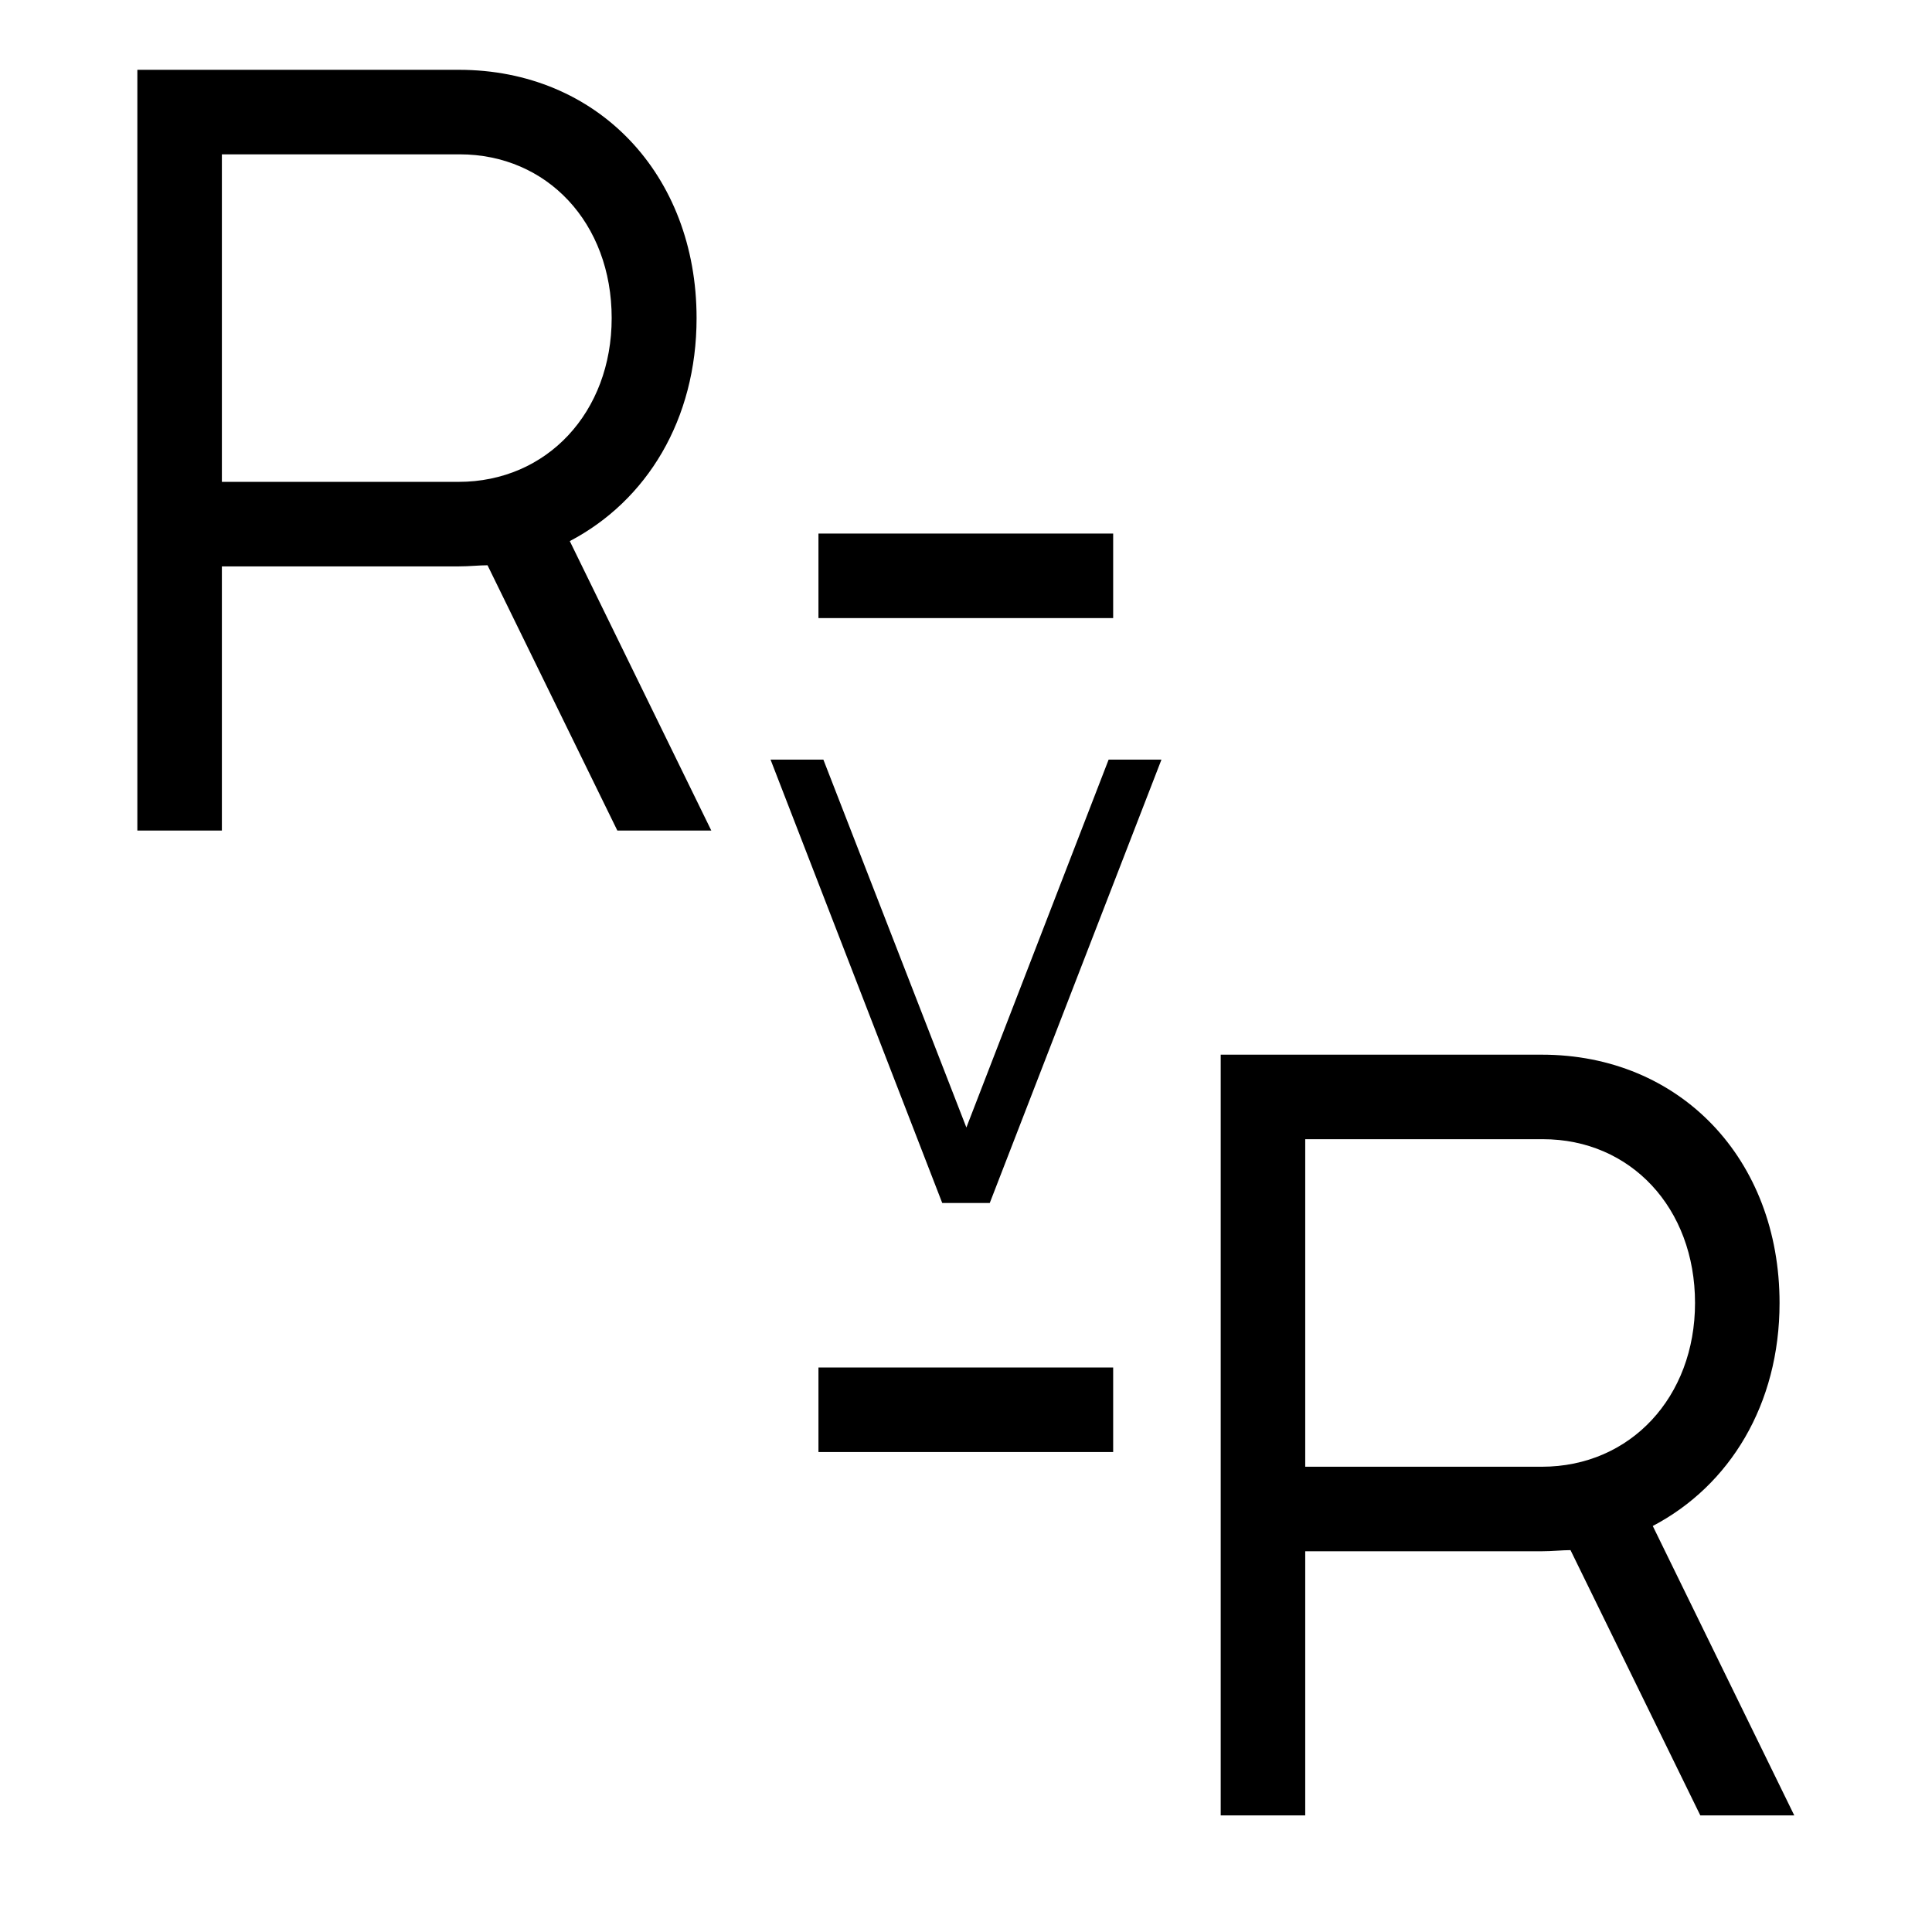 <svg xmlns="http://www.w3.org/2000/svg" xmlns:xlink="http://www.w3.org/1999/xlink" id="Layer_1" x="0px" y="0px" viewBox="0 0 512 512" style="enable-background:new 0 0 512 512;" xml:space="preserve"><path d="M121.6,18.5c36.7,0,63,27.7,63,65.8c0,26.9-13.2,48.4-33.6,59.1l37.5,76.7h-24.9l-34.4-70.3c-2.2,0-4.8,0.3-7.6,0.3H58.8v70 H36.4V18.5H121.6z M58.8,127.7h62.7c23.5,0,40.6-18.5,40.6-43.4c0-25.2-17.1-43.4-40.3-43.4h-63V127.7z"></path><path d="M216.9,141.4h78.1v22.4h-78.1V141.4z"></path><path d="M216.9,362.4h78.1v22.4h-78.1V362.4z"></path><path d="M408.6,279.5c36.7,0,63,27.7,63,65.8c0,26.9-13.2,48.4-33.6,59.1l37.5,76.7h-24.9l-34.4-70.3c-2.2,0-4.8,0.3-7.6,0.3h-62.7 v70h-22.4V279.5H408.6z M345.9,388.7h62.7c23.5,0,40.6-18.5,40.6-43.4c0-25.2-17.1-43.4-40.3-43.4h-63V388.7z"></path><g id="Layer_2">	<path d="M218.2,201.3l37.9,97.5l37.7-97.5h14l-45.5,117.5h-12.6l-45.5-117.5H218.2z"></path></g></svg>